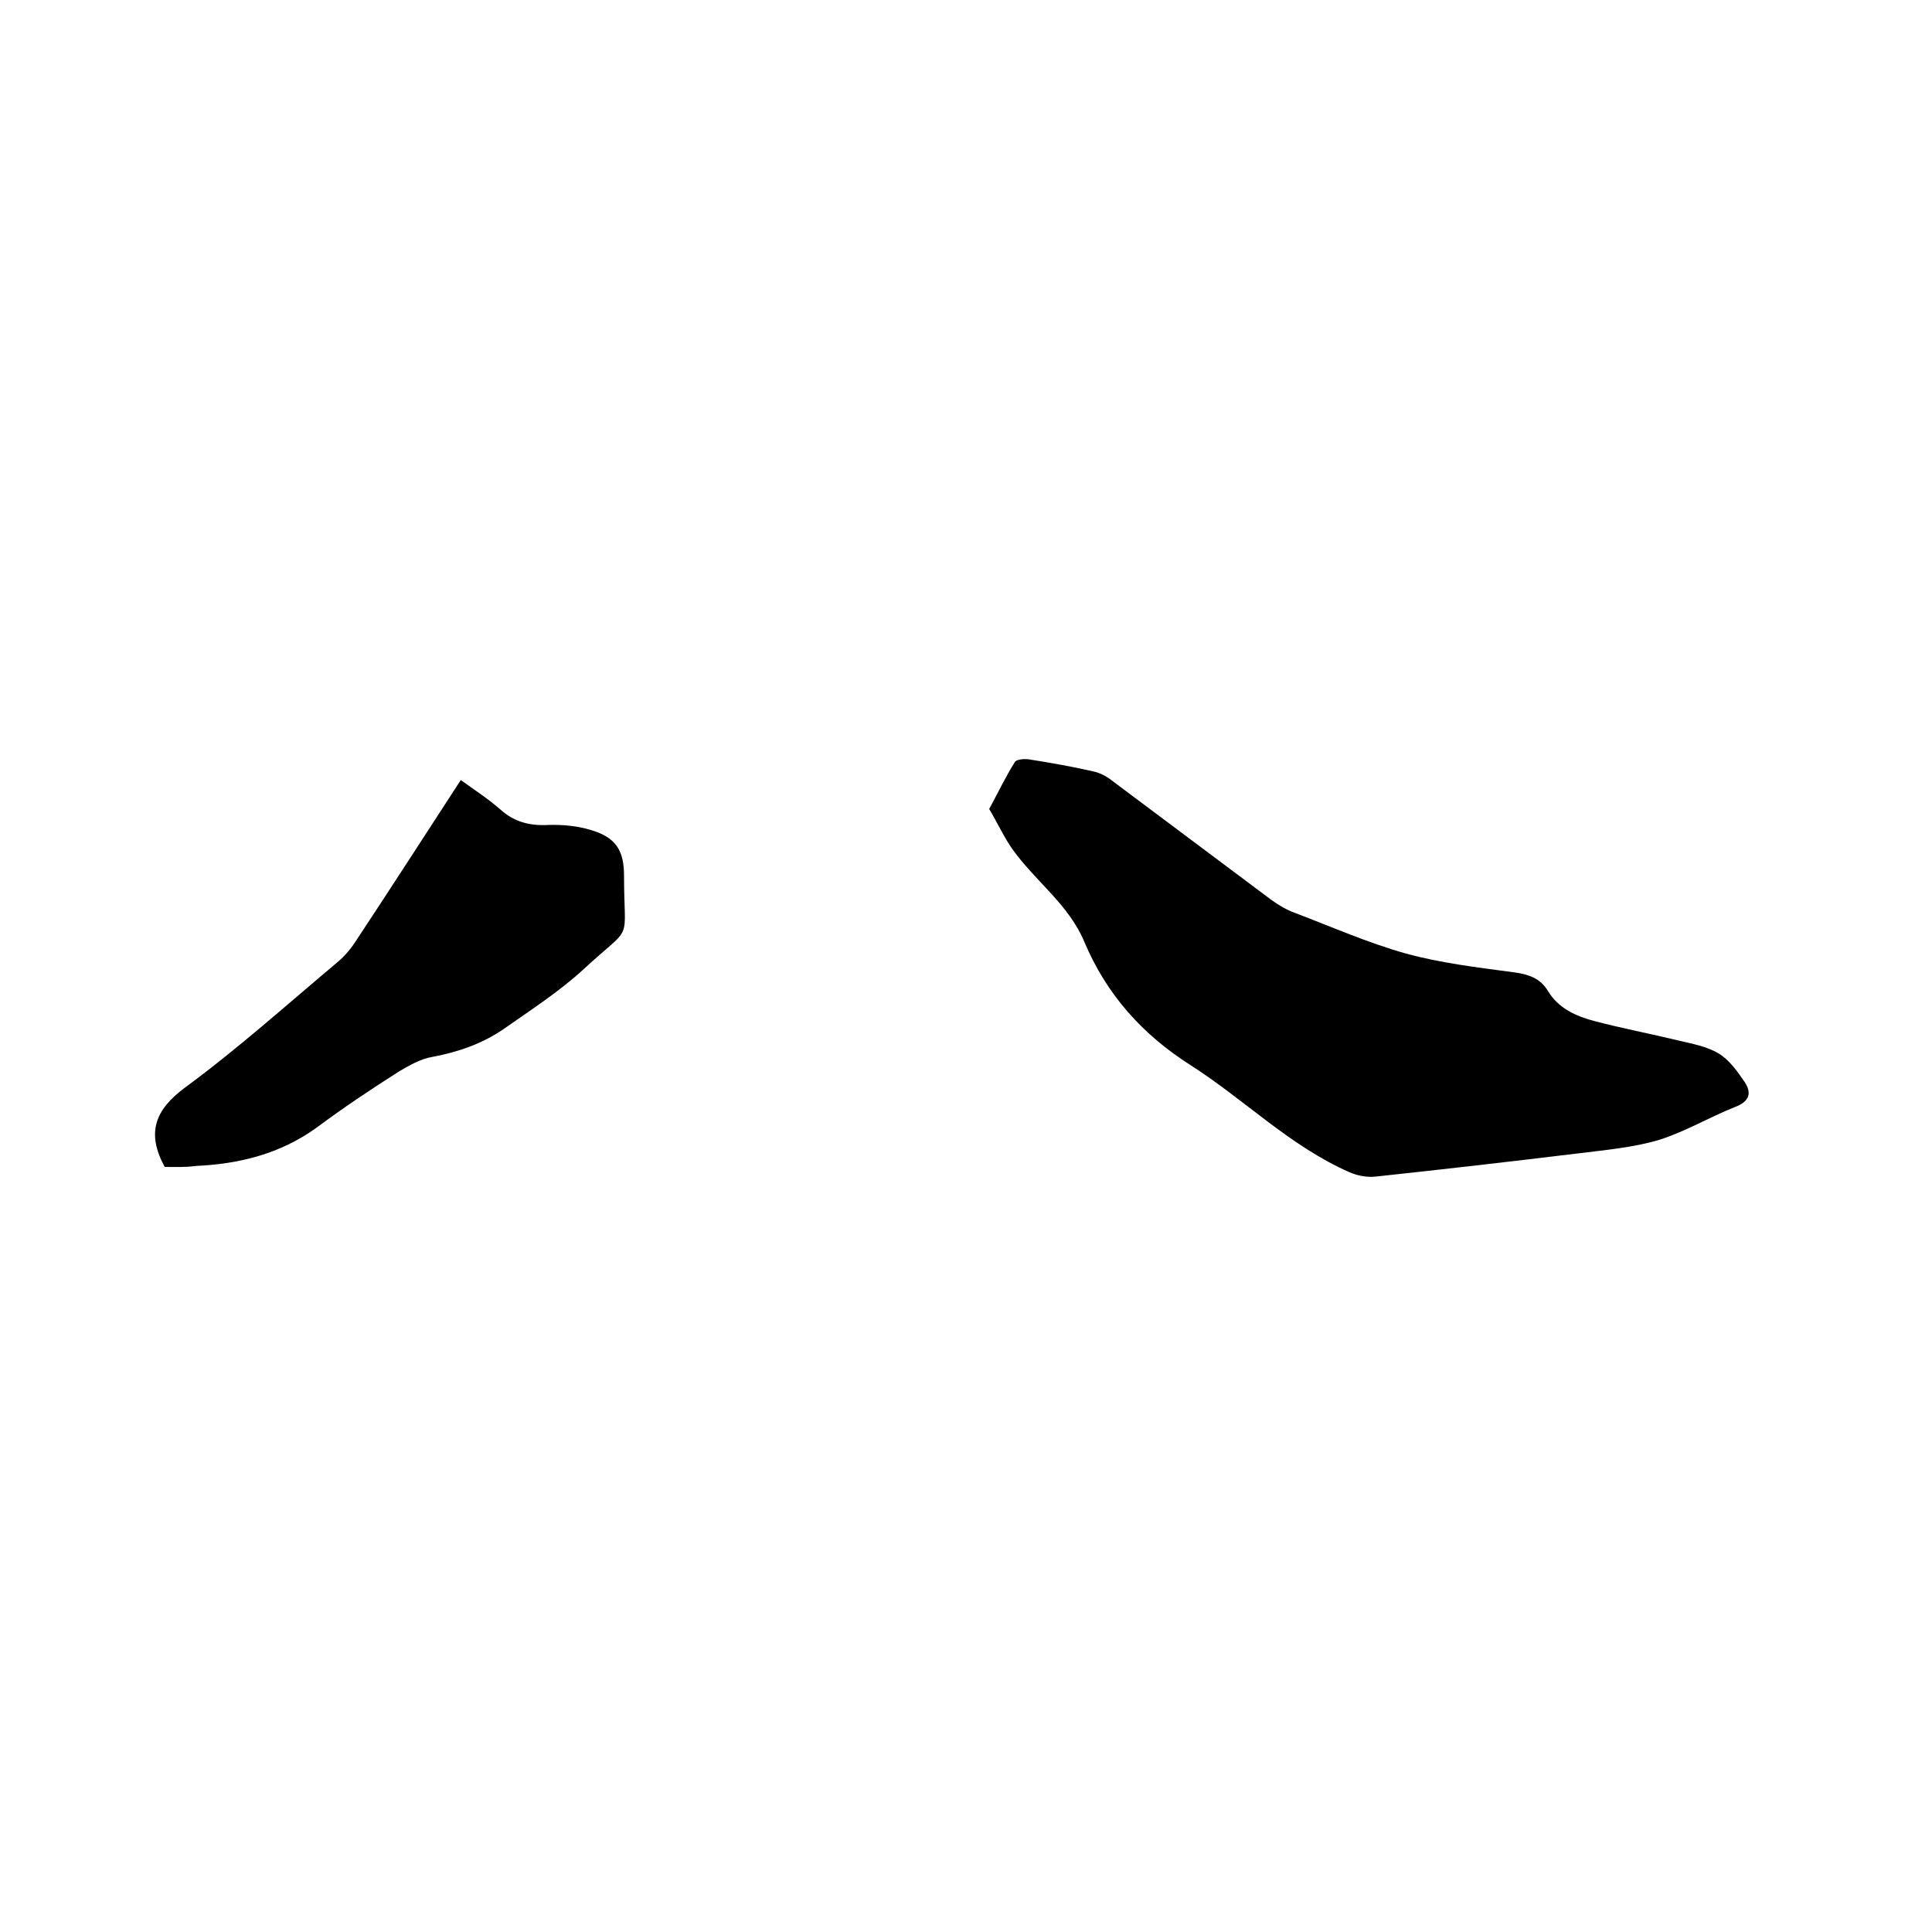 <svg enable-background="new 0 0 400 400" viewBox="0 0 400 400" xmlns="http://www.w3.org/2000/svg"><path d="m204.8 167.5c1.9-3.5 3.4-6.7 5.3-9.7.3-.6 1.9-.7 2.8-.6 4.5.7 9 1.5 13.4 2.5 1.4.3 2.8 1 3.9 1.9 11 8.2 22 16.5 33 24.7 1.5 1.1 3.2 2.1 4.9 2.7 7.6 2.9 15.1 6.2 22.9 8.4 7.3 2 14.9 2.9 22.4 3.9 3 .4 5.5 1.2 7.1 3.9 2.2 3.6 5.8 5.2 9.6 6.2 5.7 1.5 11.5 2.6 17.3 4 2.9.7 5.9 1.2 8.4 2.7 2.2 1.3 3.9 3.7 5.4 5.9 1.6 2.4.9 4.1-2 5.2-5.3 2.1-10.3 5.1-15.7 6.8-5.4 1.6-11.2 2.1-16.8 2.8-14 1.7-27.9 3.3-41.9 4.8-1.8.2-3.8-.2-5.4-.9-12.3-5.4-21.7-15-32.8-22.1-10.1-6.4-17.5-14.7-22.1-25.6-3.2-7.7-10.2-12.6-14.9-19.2-1.7-2.4-3-5.3-4.8-8.3z"/><path d="m34.1 241.6c-3.8-7-2.1-11.8 4.3-16.5 11-8.1 21.1-17.2 31.6-26 1.3-1.1 2.4-2.4 3.3-3.7 7.4-11.2 14.7-22.5 22.1-33.9 2.9 2.1 5.7 3.9 8.2 6.1 2.9 2.6 6.1 3.4 9.9 3.2 3-.1 6.2.2 9 1.1 5 1.5 6.7 4.2 6.7 9.4 0 14.5 2.1 9.7-8.3 19.3-5.1 4.7-11 8.5-16.7 12.5-4.4 3-9.3 4.7-14.6 5.7-2.5.4-4.9 1.8-7.1 3.1-5.8 3.7-11.5 7.5-17 11.6-7.5 5.4-16 7.5-25 7.9-2.1.3-4.3.2-6.4.2z"/></svg>